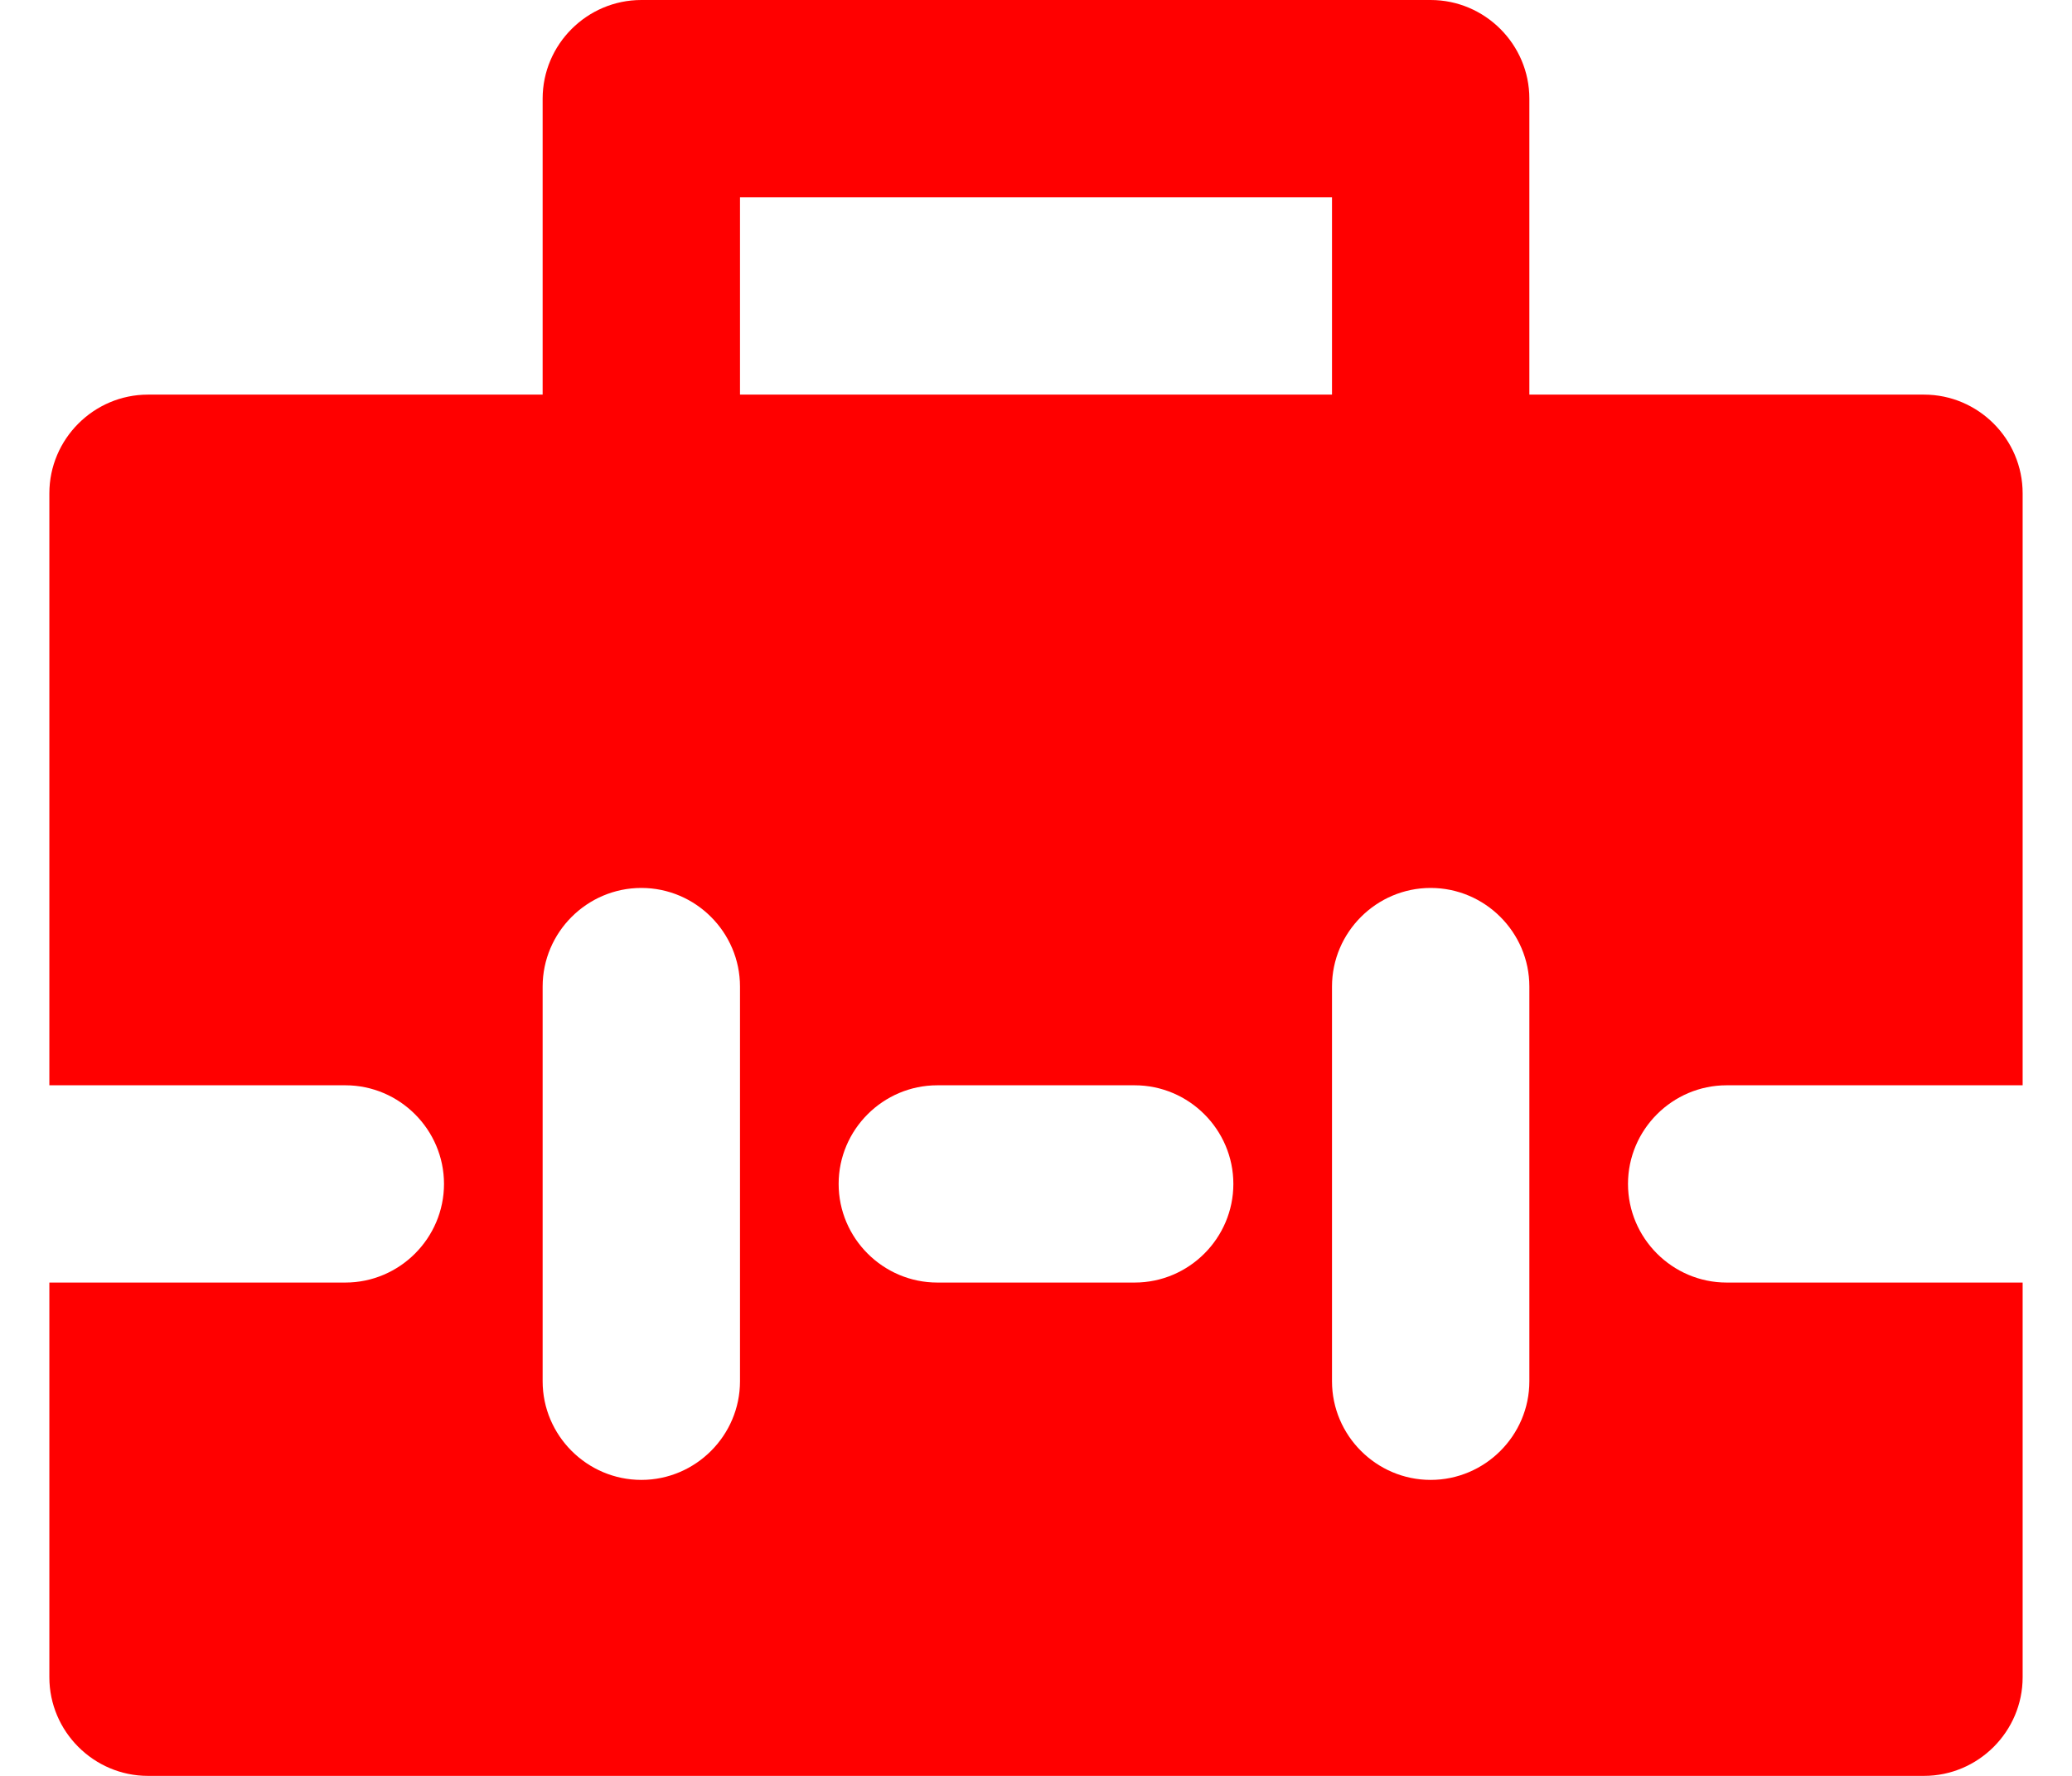 <svg width="28" height="24" viewBox="0 0 28 24" fill="none" xmlns="http://www.w3.org/2000/svg"><path d="M22 16C22 15.267 22.6 14.667 23.333 14.667H27.333V6.667C27.333 5.933 26.733 5.333 26 5.333H20.667V1.333C20.667 0.6 20.067 0 19.333 0H8.667C7.933 0 7.333 0.6 7.333 1.333V5.333H2C1.267 5.333 0.667 5.933 0.667 6.667V14.667H4.667C5.4 14.667 6 15.267 6 16C6 16.733 5.4 17.333 4.667 17.333H0.667V22.667C0.667 23.4 1.267 24 2 24H26C26.733 24 27.333 23.4 27.333 22.667V17.333H23.333C22.6 17.333 22 16.733 22 16ZM10 18.667C10 19.4 9.4 20 8.667 20C7.933 20 7.333 19.4 7.333 18.667V13.333C7.333 12.6 7.933 12 8.667 12C9.4 12 10 12.6 10 13.333V18.667ZM10 2.667H18V5.333H10V2.667ZM15.333 17.333H12.667C11.933 17.333 11.333 16.733 11.333 16C11.333 15.267 11.933 14.667 12.667 14.667H15.333C16.067 14.667 16.667 15.267 16.667 16C16.667 16.733 16.067 17.333 15.333 17.333ZM20.667 18.667C20.667 19.4 20.067 20 19.333 20C18.6 20 18 19.4 18 18.667V13.333C18 12.6 18.6 12 19.333 12C20.067 12 20.667 12.6 20.667 13.333V18.667Z" fill="#FF0000"/></svg>